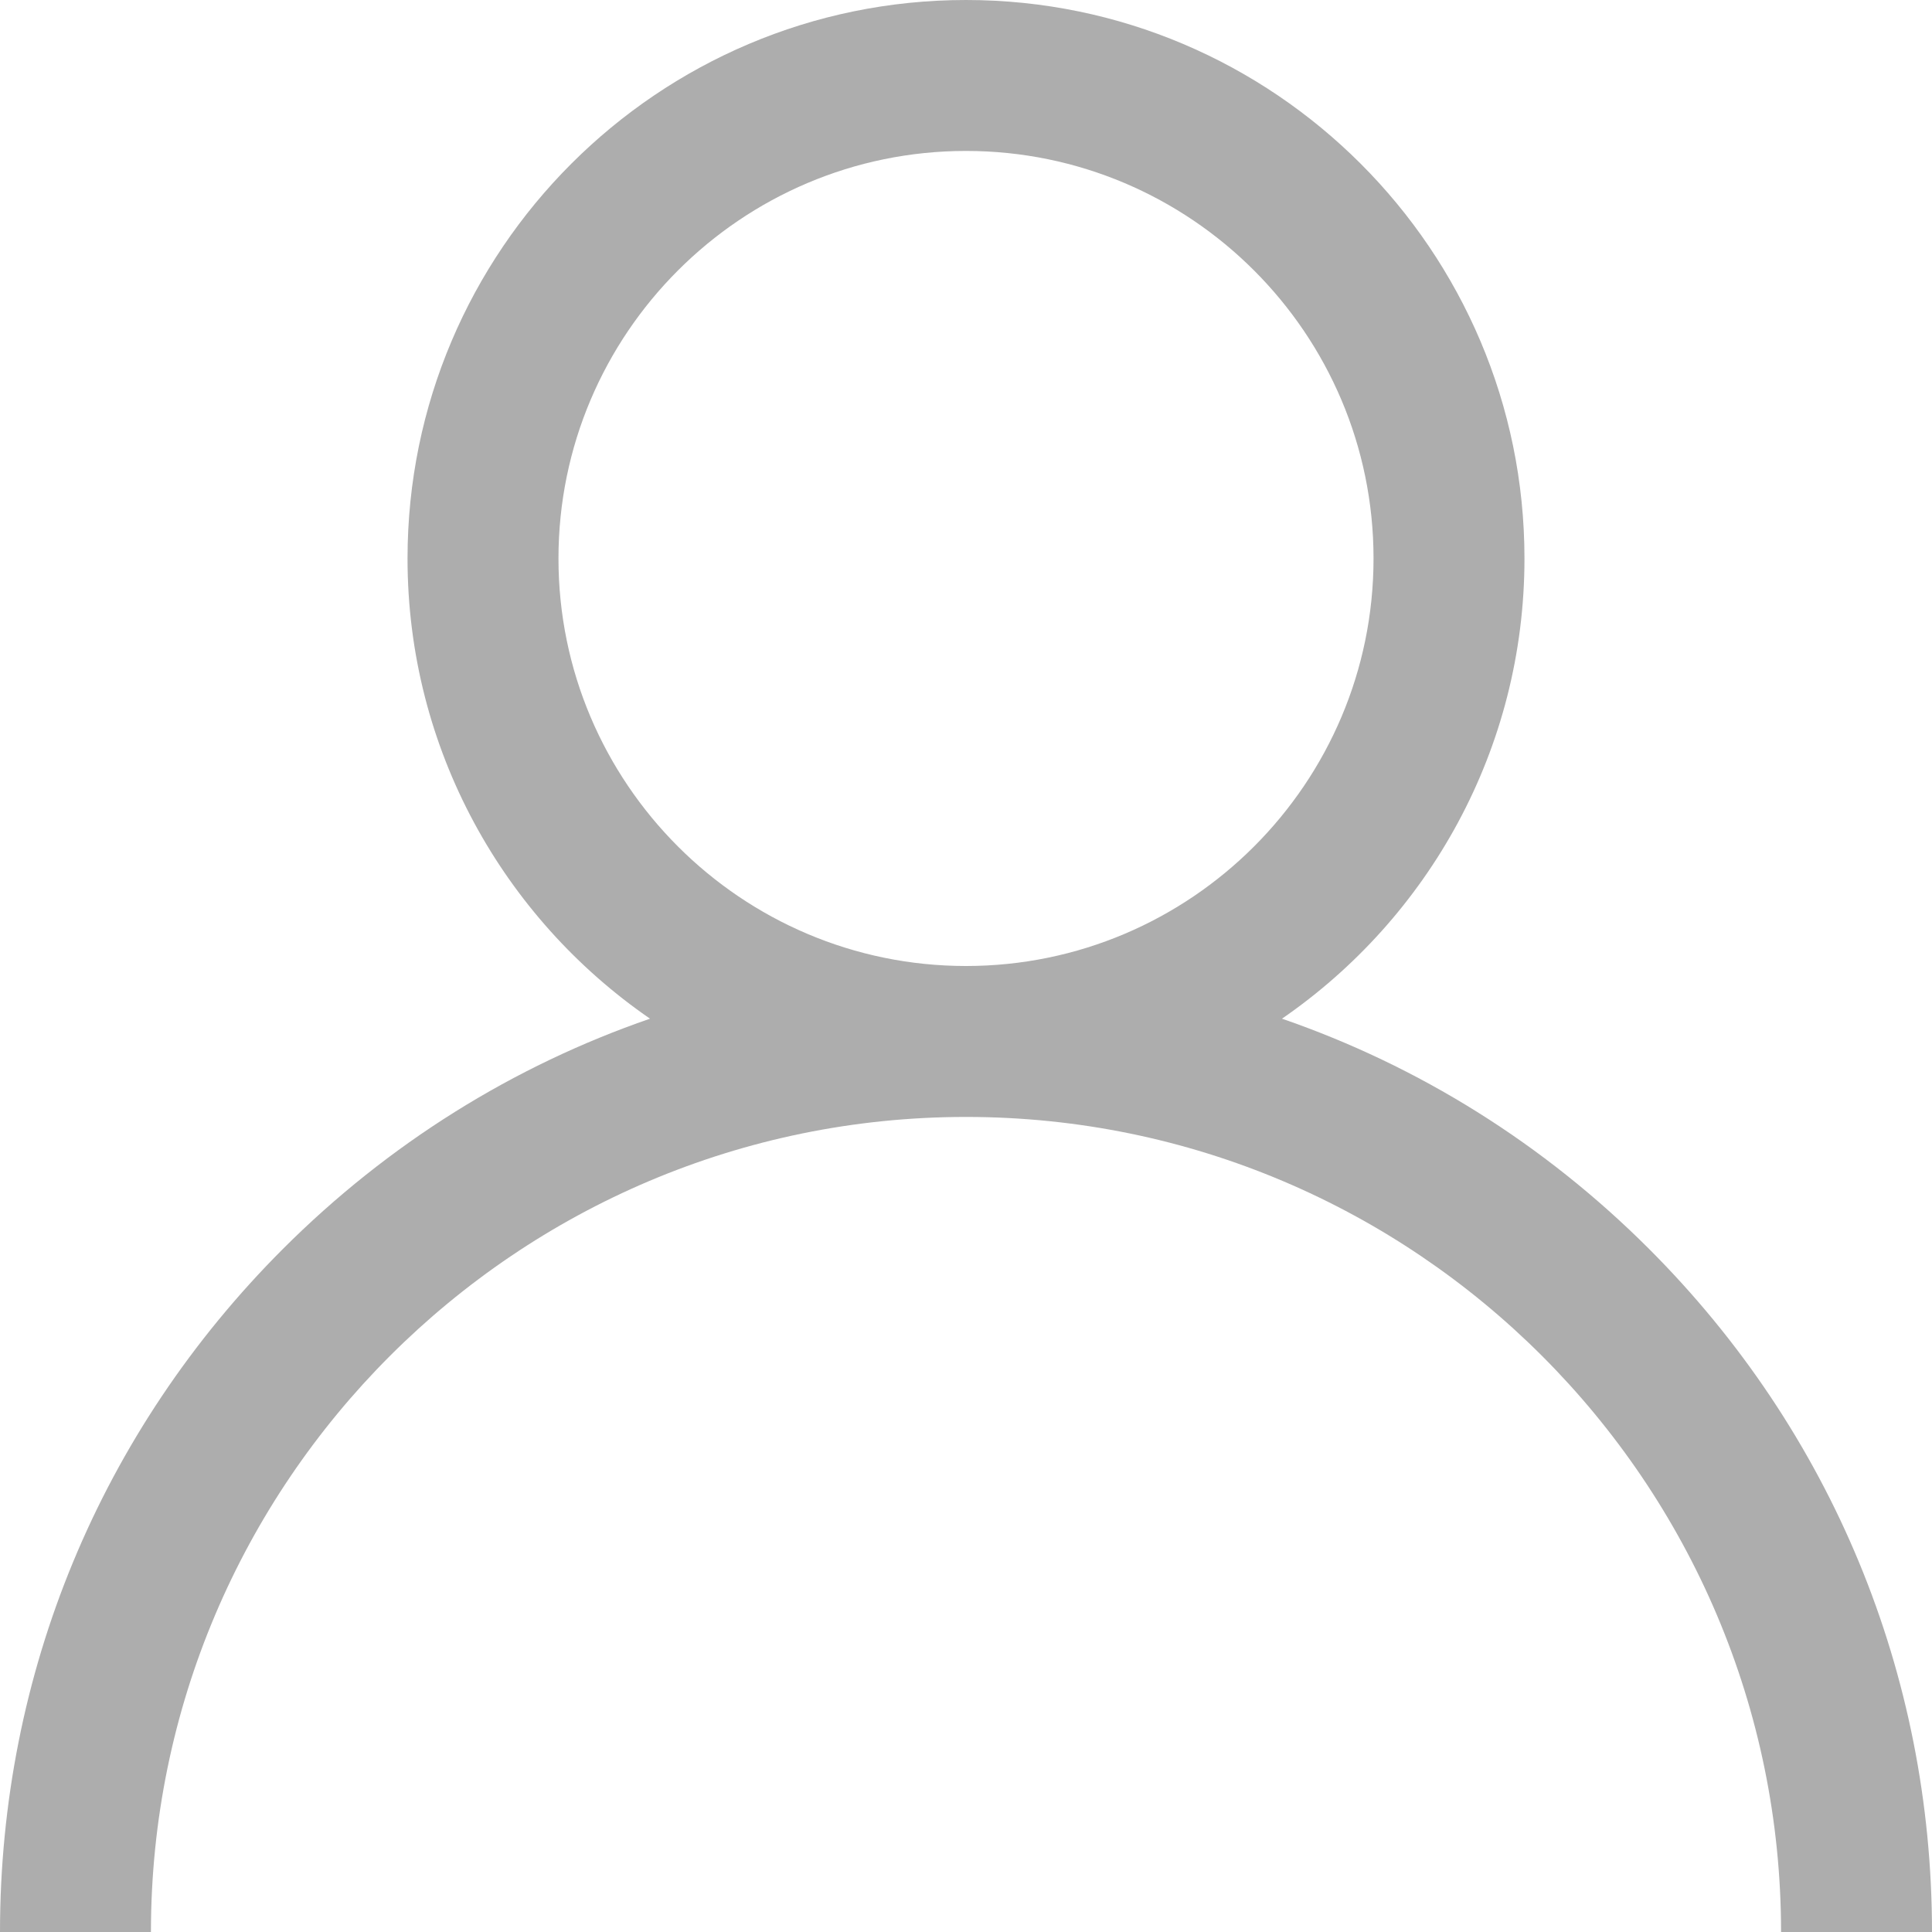 <?xml version="1.0" encoding="UTF-8"?> <svg xmlns="http://www.w3.org/2000/svg" width="512" height="512" viewBox="0 0 512 512" fill="none"> <path d="M437.02 330.98C409.137 303.098 375.949 282.457 339.739 269.962C378.521 243.251 404 198.548 404 148C404 66.393 337.607 0 256 0C174.393 0 108 66.393 108 148C108 198.548 133.479 243.251 172.262 269.962C136.052 282.457 102.864 303.098 74.981 330.98C26.629 379.333 0 443.62 0 512H40C40 392.897 136.897 296 256 296C375.103 296 472 392.897 472 512H512C512 443.62 485.371 379.333 437.02 330.98ZM256 256C196.449 256 148 207.552 148 148C148 88.448 196.449 40 256 40C315.551 40 364 88.448 364 148C364 207.552 315.551 256 256 256Z" fill="#ADADAD"></path> </svg> 